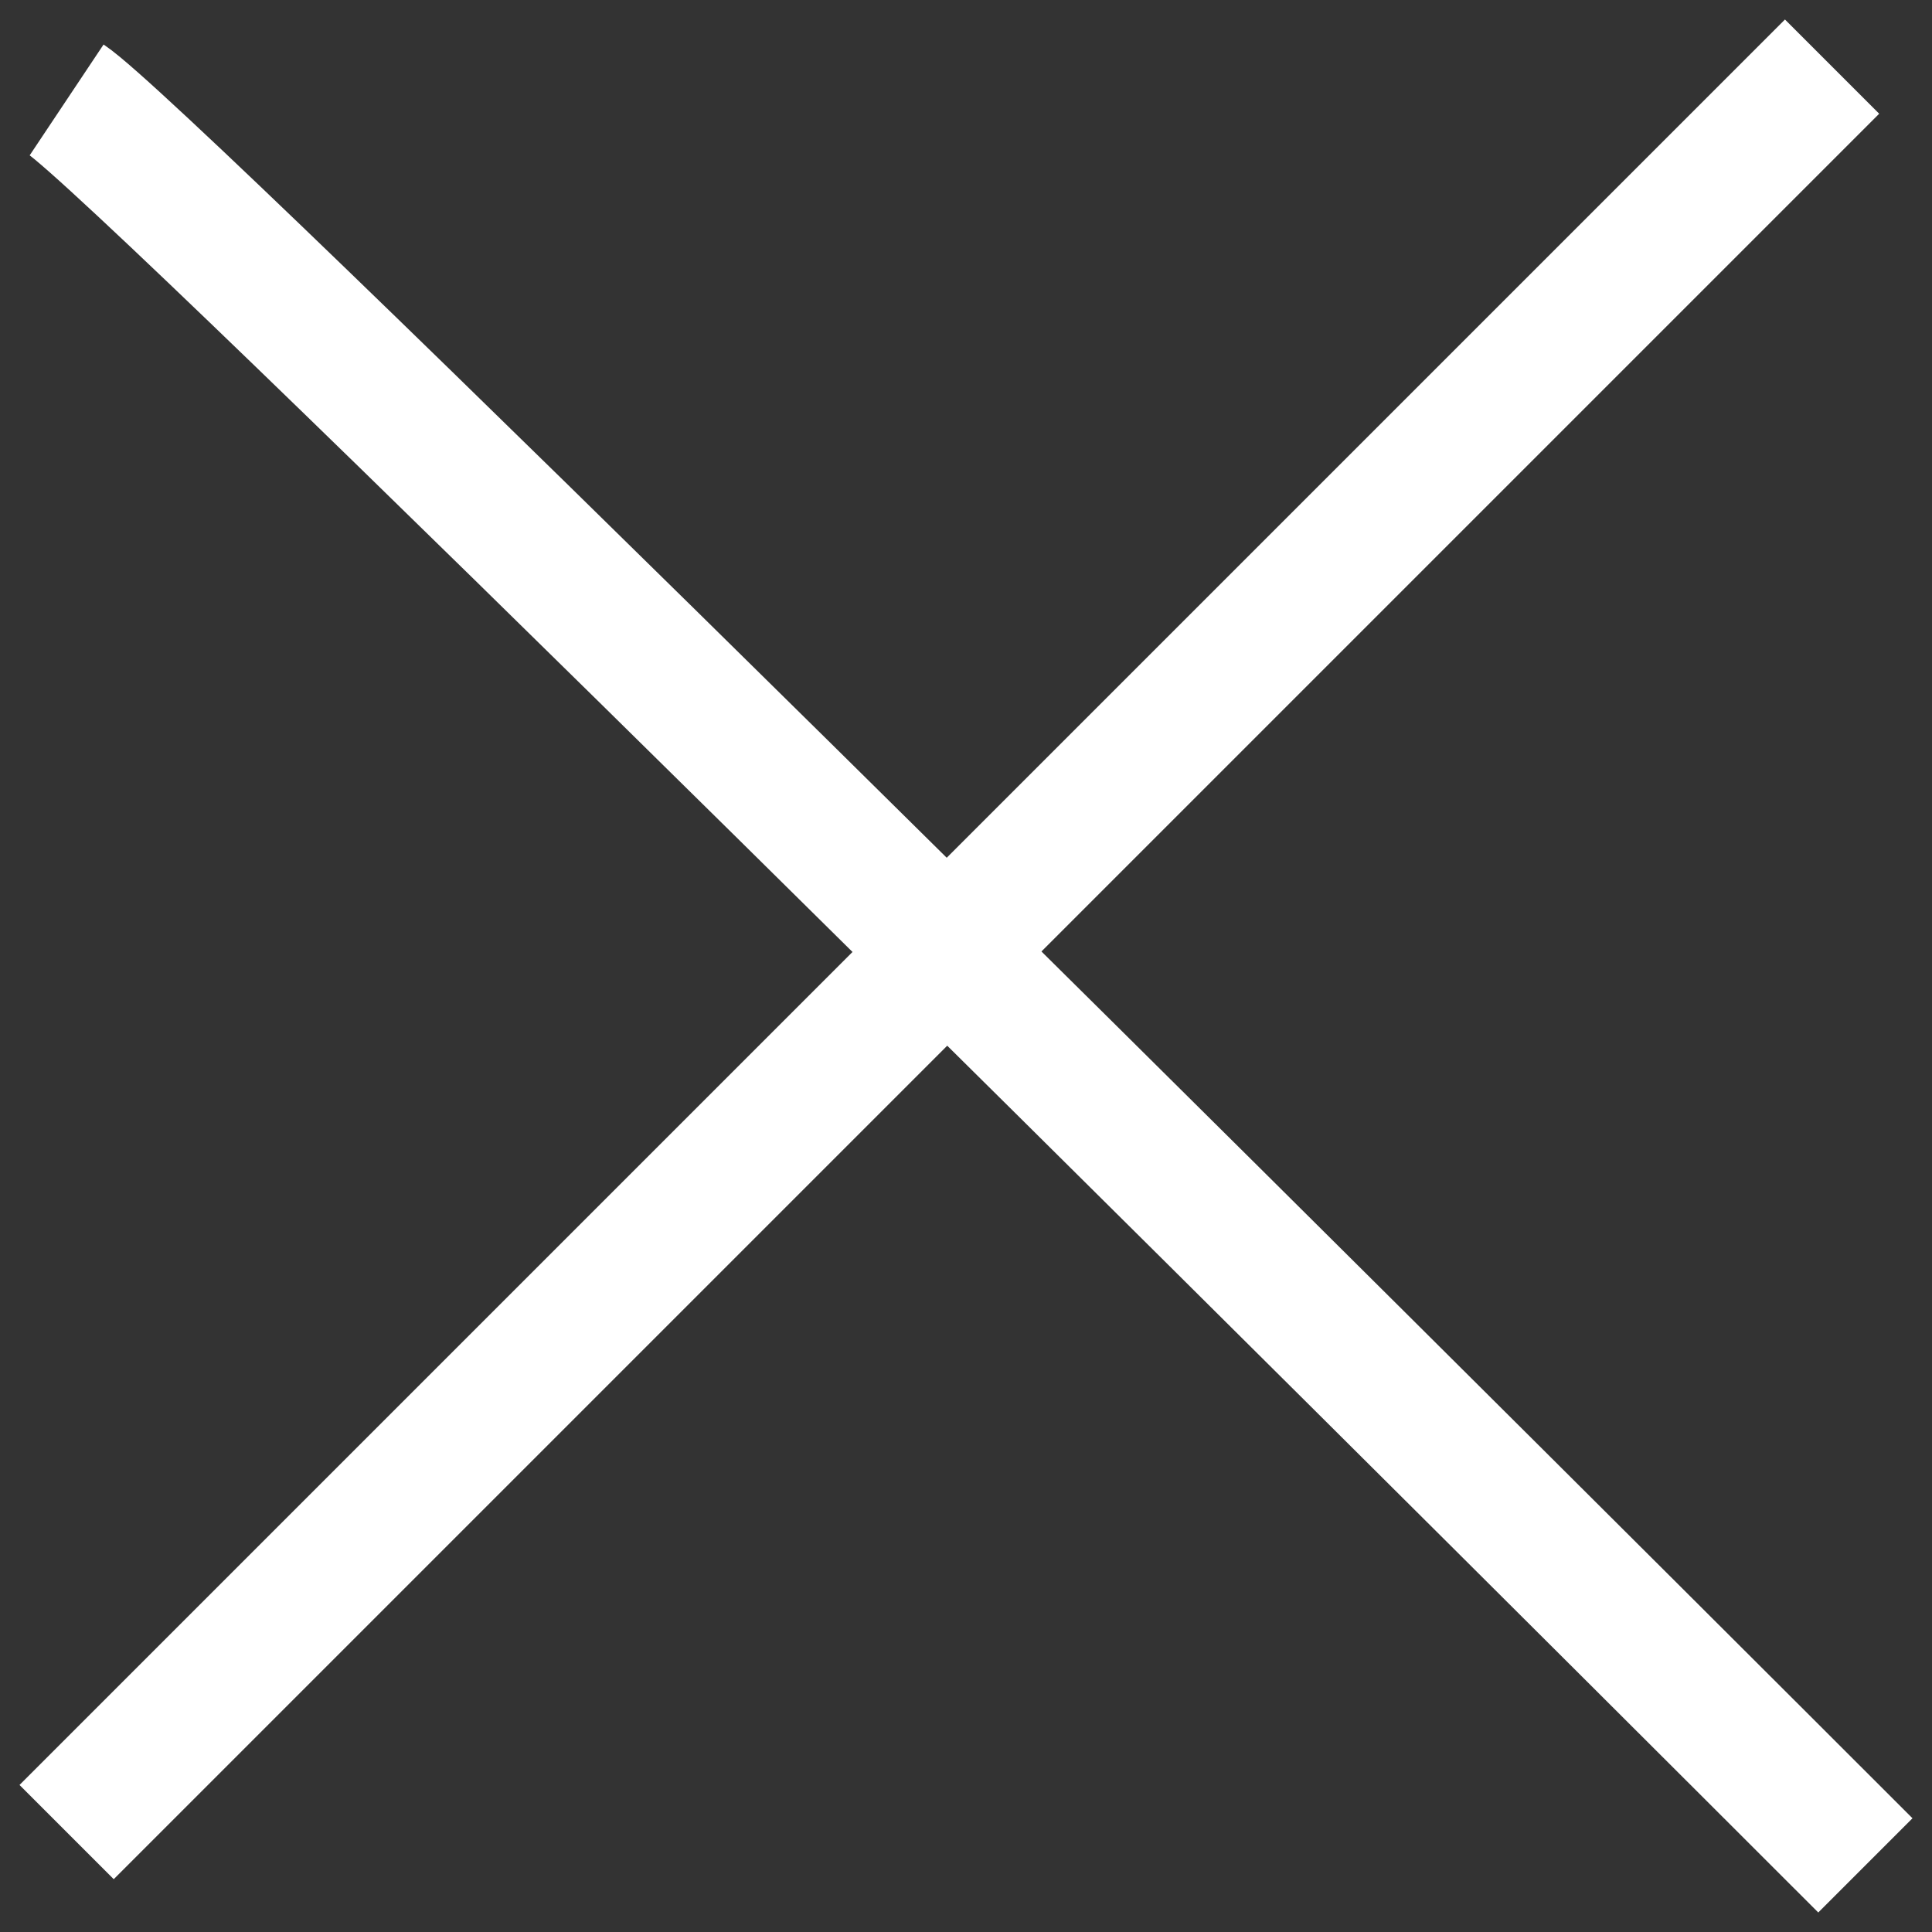 <svg width="29" height="29" viewBox="0 0 29 29" fill="none" xmlns="http://www.w3.org/2000/svg">
<rect x="0" y="0" width="29" height="29" fill="#333333" stroke="none"/>
<path d="M1 1.5C2.2 2.3 19.5 19.5 28 28" stroke="white" stroke-width="2"/>
<path d="M27.5 1L1 27.5" stroke="white" stroke-width="2"/>
</svg>
